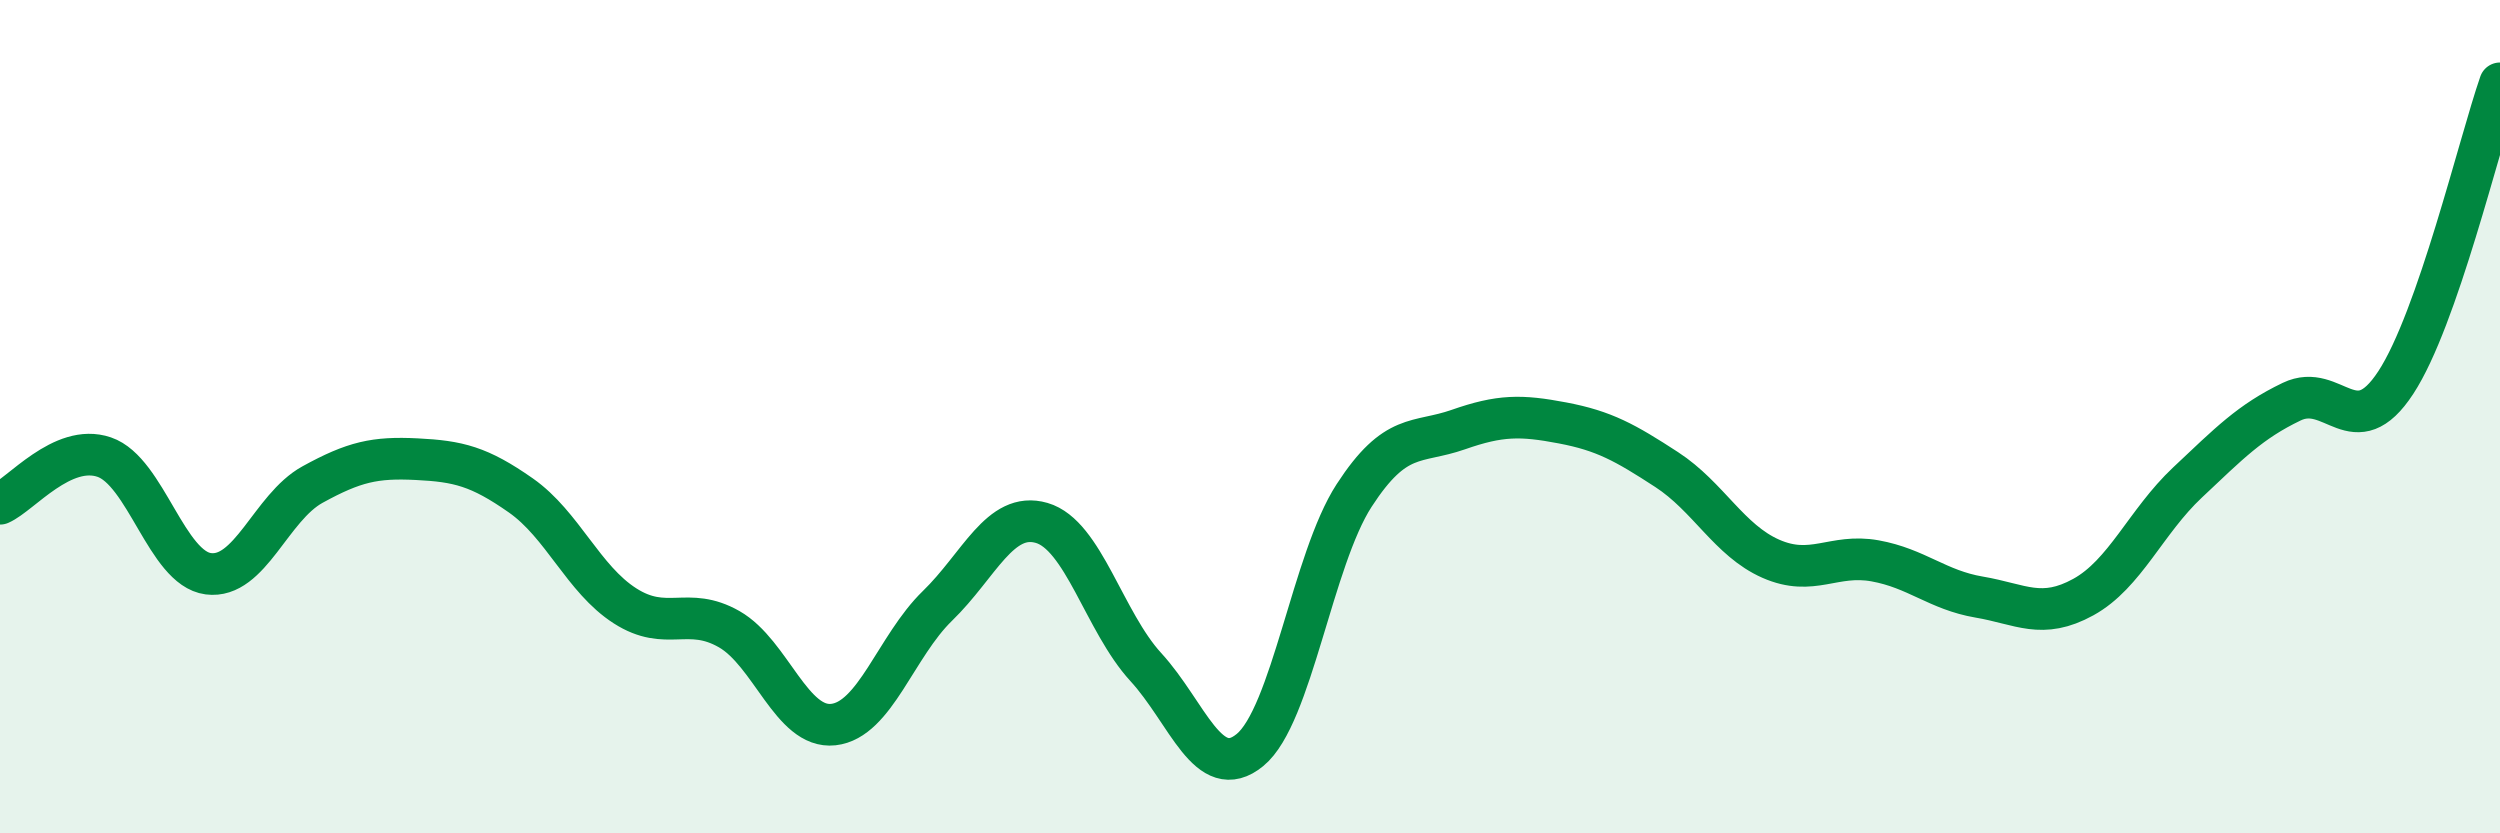 
    <svg width="60" height="20" viewBox="0 0 60 20" xmlns="http://www.w3.org/2000/svg">
      <path
        d="M 0,12.09 C 0.5,11.87 1.5,10.63 2.5,10.97 C 3.5,11.31 4,13.64 5,13.77 C 6,13.9 6.5,12.18 7.5,11.63 C 8.5,11.08 9,10.97 10,11.02 C 11,11.07 11.5,11.19 12.5,11.89 C 13.5,12.59 14,13.9 15,14.54 C 16,15.18 16.5,14.53 17.5,15.1 C 18.5,15.67 19,17.5 20,17.39 C 21,17.28 21.5,15.51 22.5,14.54 C 23.5,13.57 24,12.26 25,12.55 C 26,12.84 26.5,14.92 27.5,16.01 C 28.5,17.1 29,18.82 30,18 C 31,17.18 31.5,13.43 32.5,11.89 C 33.5,10.35 34,10.66 35,10.31 C 36,9.96 36.5,9.96 37.5,10.15 C 38.5,10.34 39,10.62 40,11.27 C 41,11.92 41.5,12.97 42.5,13.41 C 43.5,13.85 44,13.28 45,13.46 C 46,13.64 46.5,14.16 47.5,14.33 C 48.5,14.5 49,14.88 50,14.33 C 51,13.78 51.5,12.52 52.5,11.58 C 53.5,10.64 54,10.12 55,9.64 C 56,9.16 56.5,10.71 57.5,9.18 C 58.5,7.65 59.5,3.44 60,2L60 20L0 20Z"
        fill="#008740"
        opacity="0.1"
        stroke-linecap="round"
        stroke-linejoin="round"
      />
      <path
        d="M 0,12.09 C 0.5,11.87 1.5,10.63 2.5,10.97 C 3.5,11.31 4,13.64 5,13.77 C 6,13.9 6.5,12.18 7.5,11.63 C 8.5,11.08 9,10.97 10,11.02 C 11,11.07 11.5,11.19 12.5,11.89 C 13.5,12.59 14,13.9 15,14.54 C 16,15.18 16.5,14.53 17.5,15.1 C 18.5,15.67 19,17.5 20,17.39 C 21,17.28 21.5,15.51 22.5,14.54 C 23.5,13.57 24,12.26 25,12.55 C 26,12.84 26.5,14.92 27.5,16.01 C 28.5,17.1 29,18.82 30,18 C 31,17.18 31.5,13.43 32.5,11.89 C 33.5,10.35 34,10.66 35,10.31 C 36,9.96 36.5,9.96 37.5,10.15 C 38.5,10.34 39,10.62 40,11.27 C 41,11.92 41.5,12.97 42.5,13.41 C 43.5,13.85 44,13.28 45,13.46 C 46,13.64 46.5,14.16 47.5,14.33 C 48.5,14.5 49,14.88 50,14.33 C 51,13.78 51.5,12.52 52.5,11.58 C 53.5,10.64 54,10.12 55,9.64 C 56,9.16 56.5,10.71 57.5,9.18 C 58.5,7.65 59.5,3.44 60,2"
        stroke="#008740"
        stroke-width="1"
        fill="none"
        stroke-linecap="round"
        stroke-linejoin="round"
      />
    </svg>
  